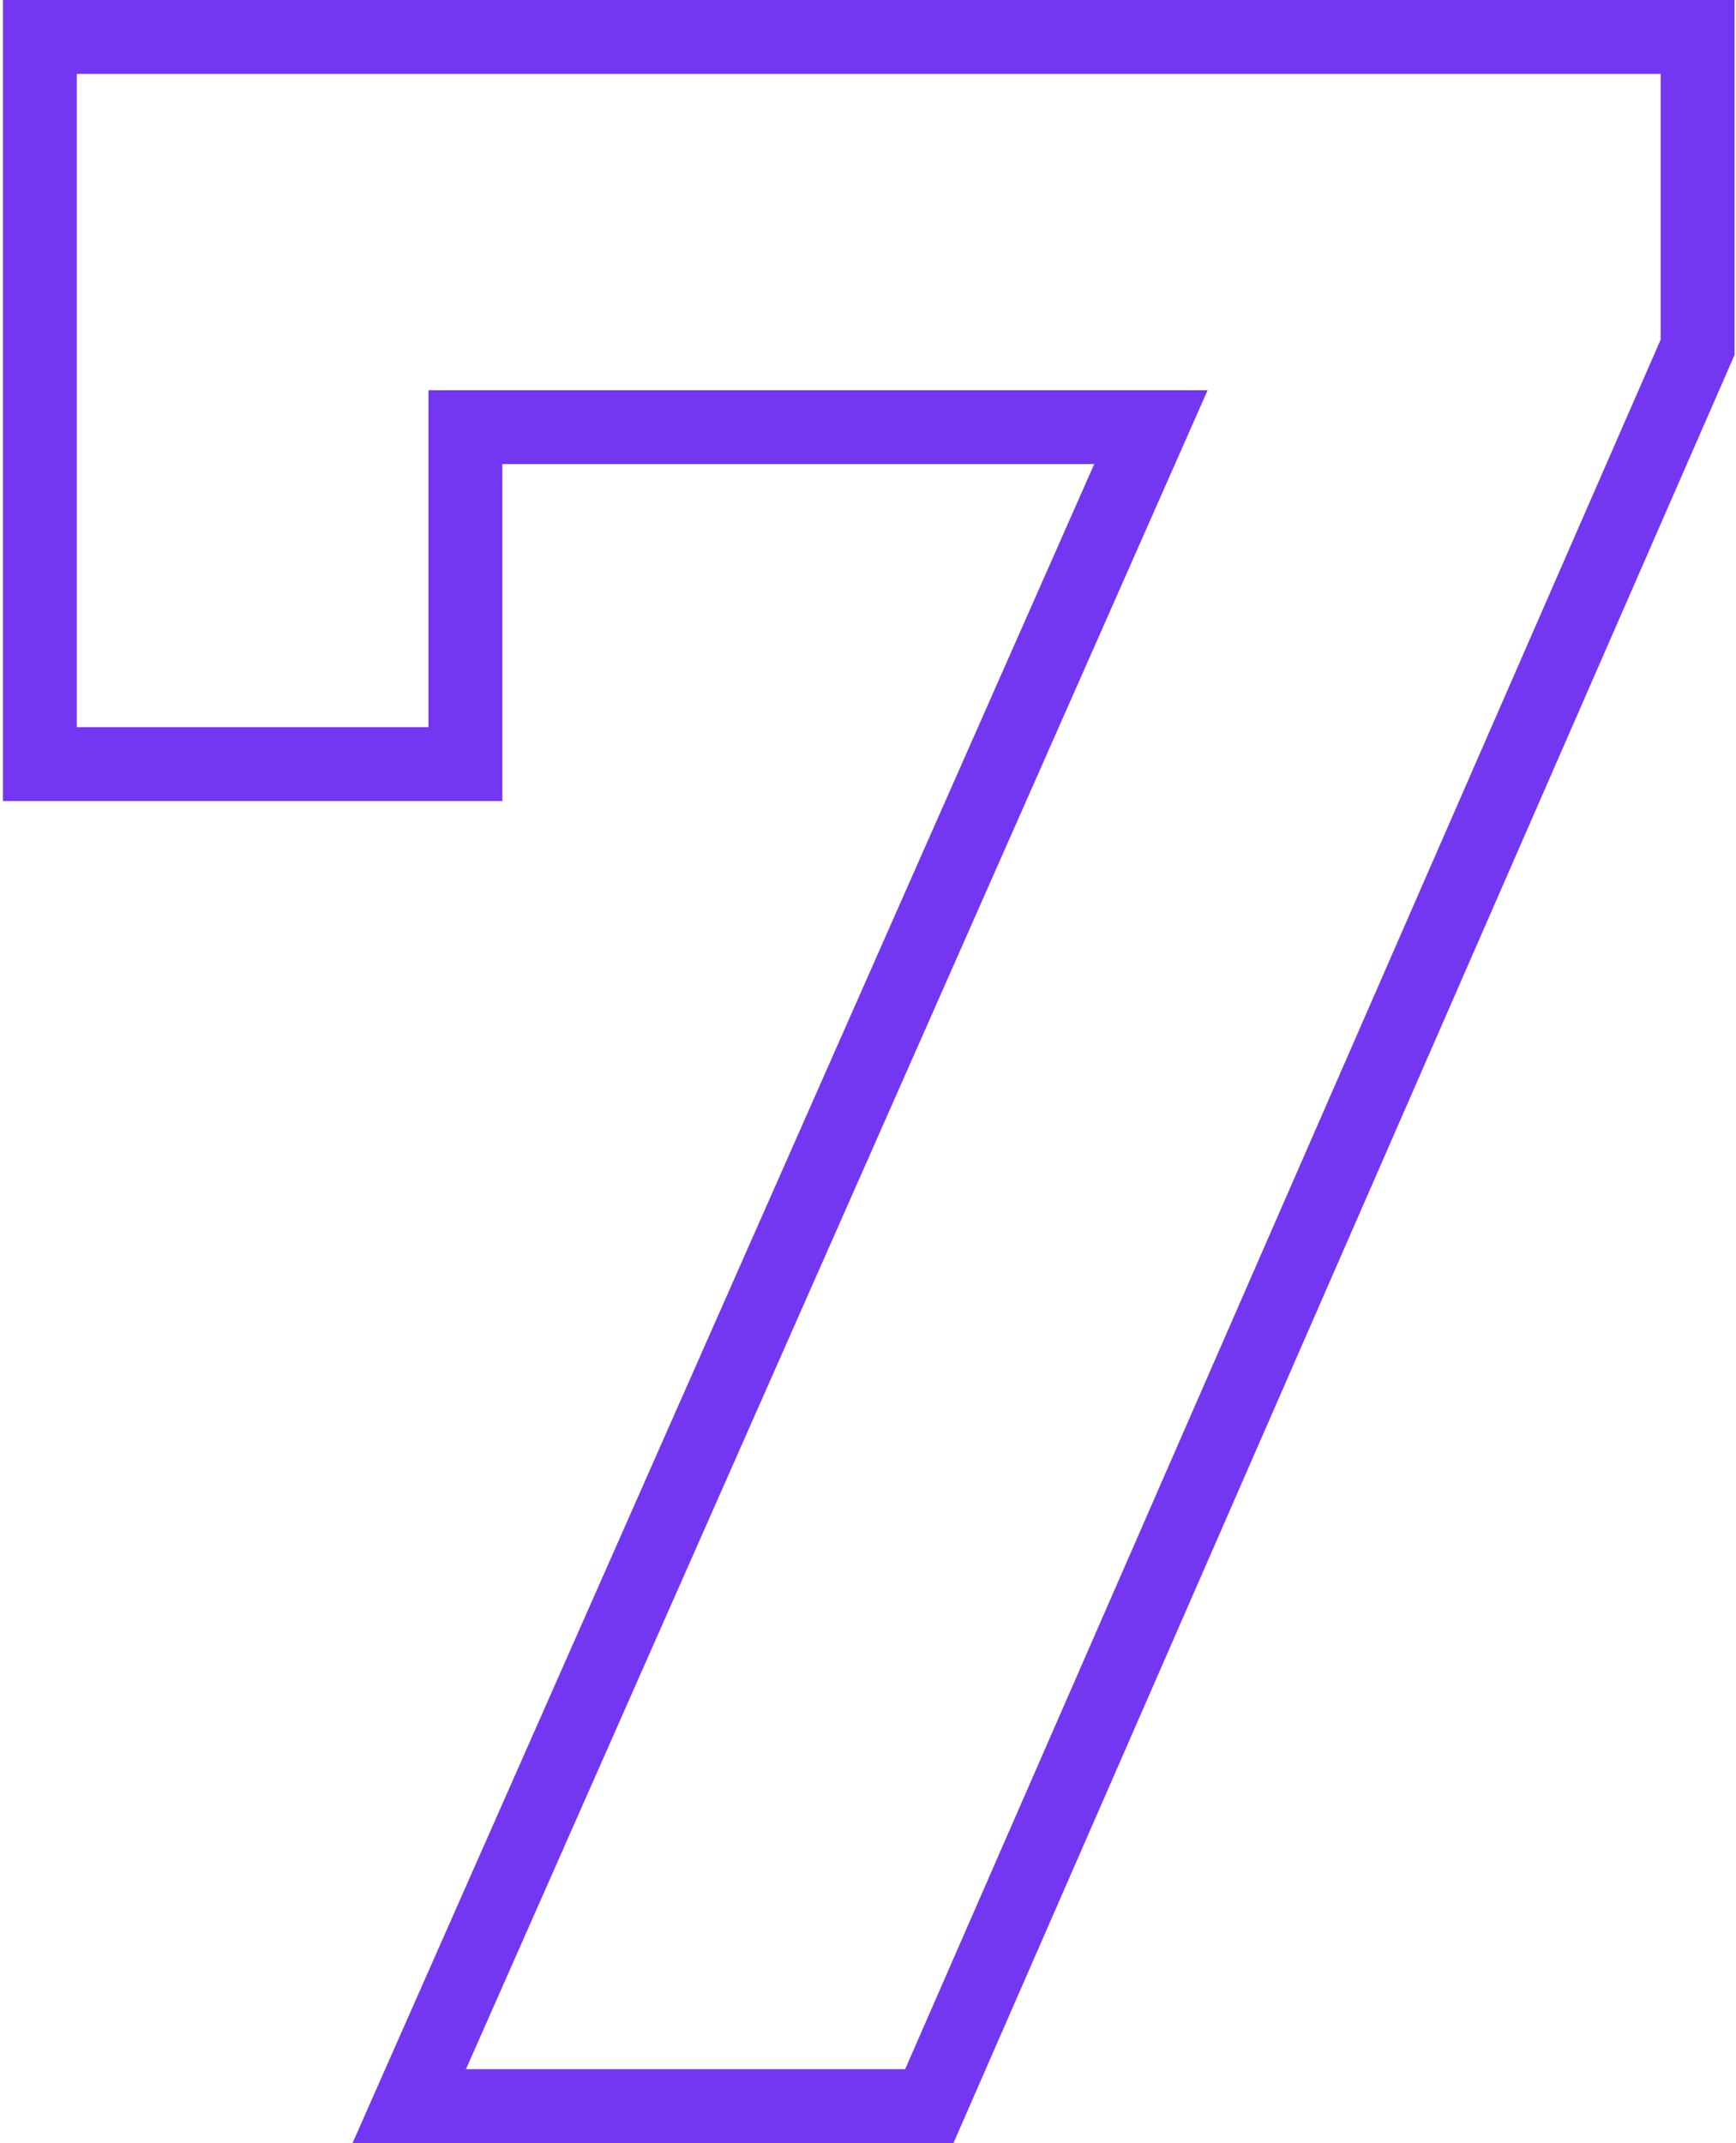 <?xml version="1.0" encoding="UTF-8"?> <svg xmlns="http://www.w3.org/2000/svg" width="47" height="58" viewBox="0 0 47 58" fill="none"> <path d="M45.96 1H46.96V1.52588e-06H45.96V1ZM45.96 9.4L46.876 9.8L46.96 9.609V9.4H45.96ZM25.16 57V58H25.814L26.076 57.4L25.16 57ZM11.08 57L10.165 56.596L9.545 58H11.08V57ZM31.16 11.56L32.075 11.964L32.695 10.56H31.16V11.56ZM12.6 11.56V10.56H11.6V11.56H12.6ZM12.6 20.68V21.68H13.6V20.68H12.6ZM1.08 20.68H0.08V21.68H1.08V20.68ZM1.08 1V1.52588e-06H0.08V1H1.08ZM44.96 1V9.4H46.96V1H44.96ZM45.044 9L24.244 56.6L26.076 57.4L46.876 9.8L45.044 9ZM25.16 56H11.08V58H25.16V56ZM11.995 57.404L32.075 11.964L30.245 11.156L10.165 56.596L11.995 57.404ZM31.16 10.56H12.6V12.56H31.16V10.56ZM11.6 11.56V20.68H13.6V11.56H11.6ZM12.6 19.68H1.08V21.68H12.6V19.68ZM2.08 20.68V1H0.08V20.68H2.08ZM1.08 2H45.96V1.52588e-06H1.08V2Z" fill="#7337F1"></path> </svg> 